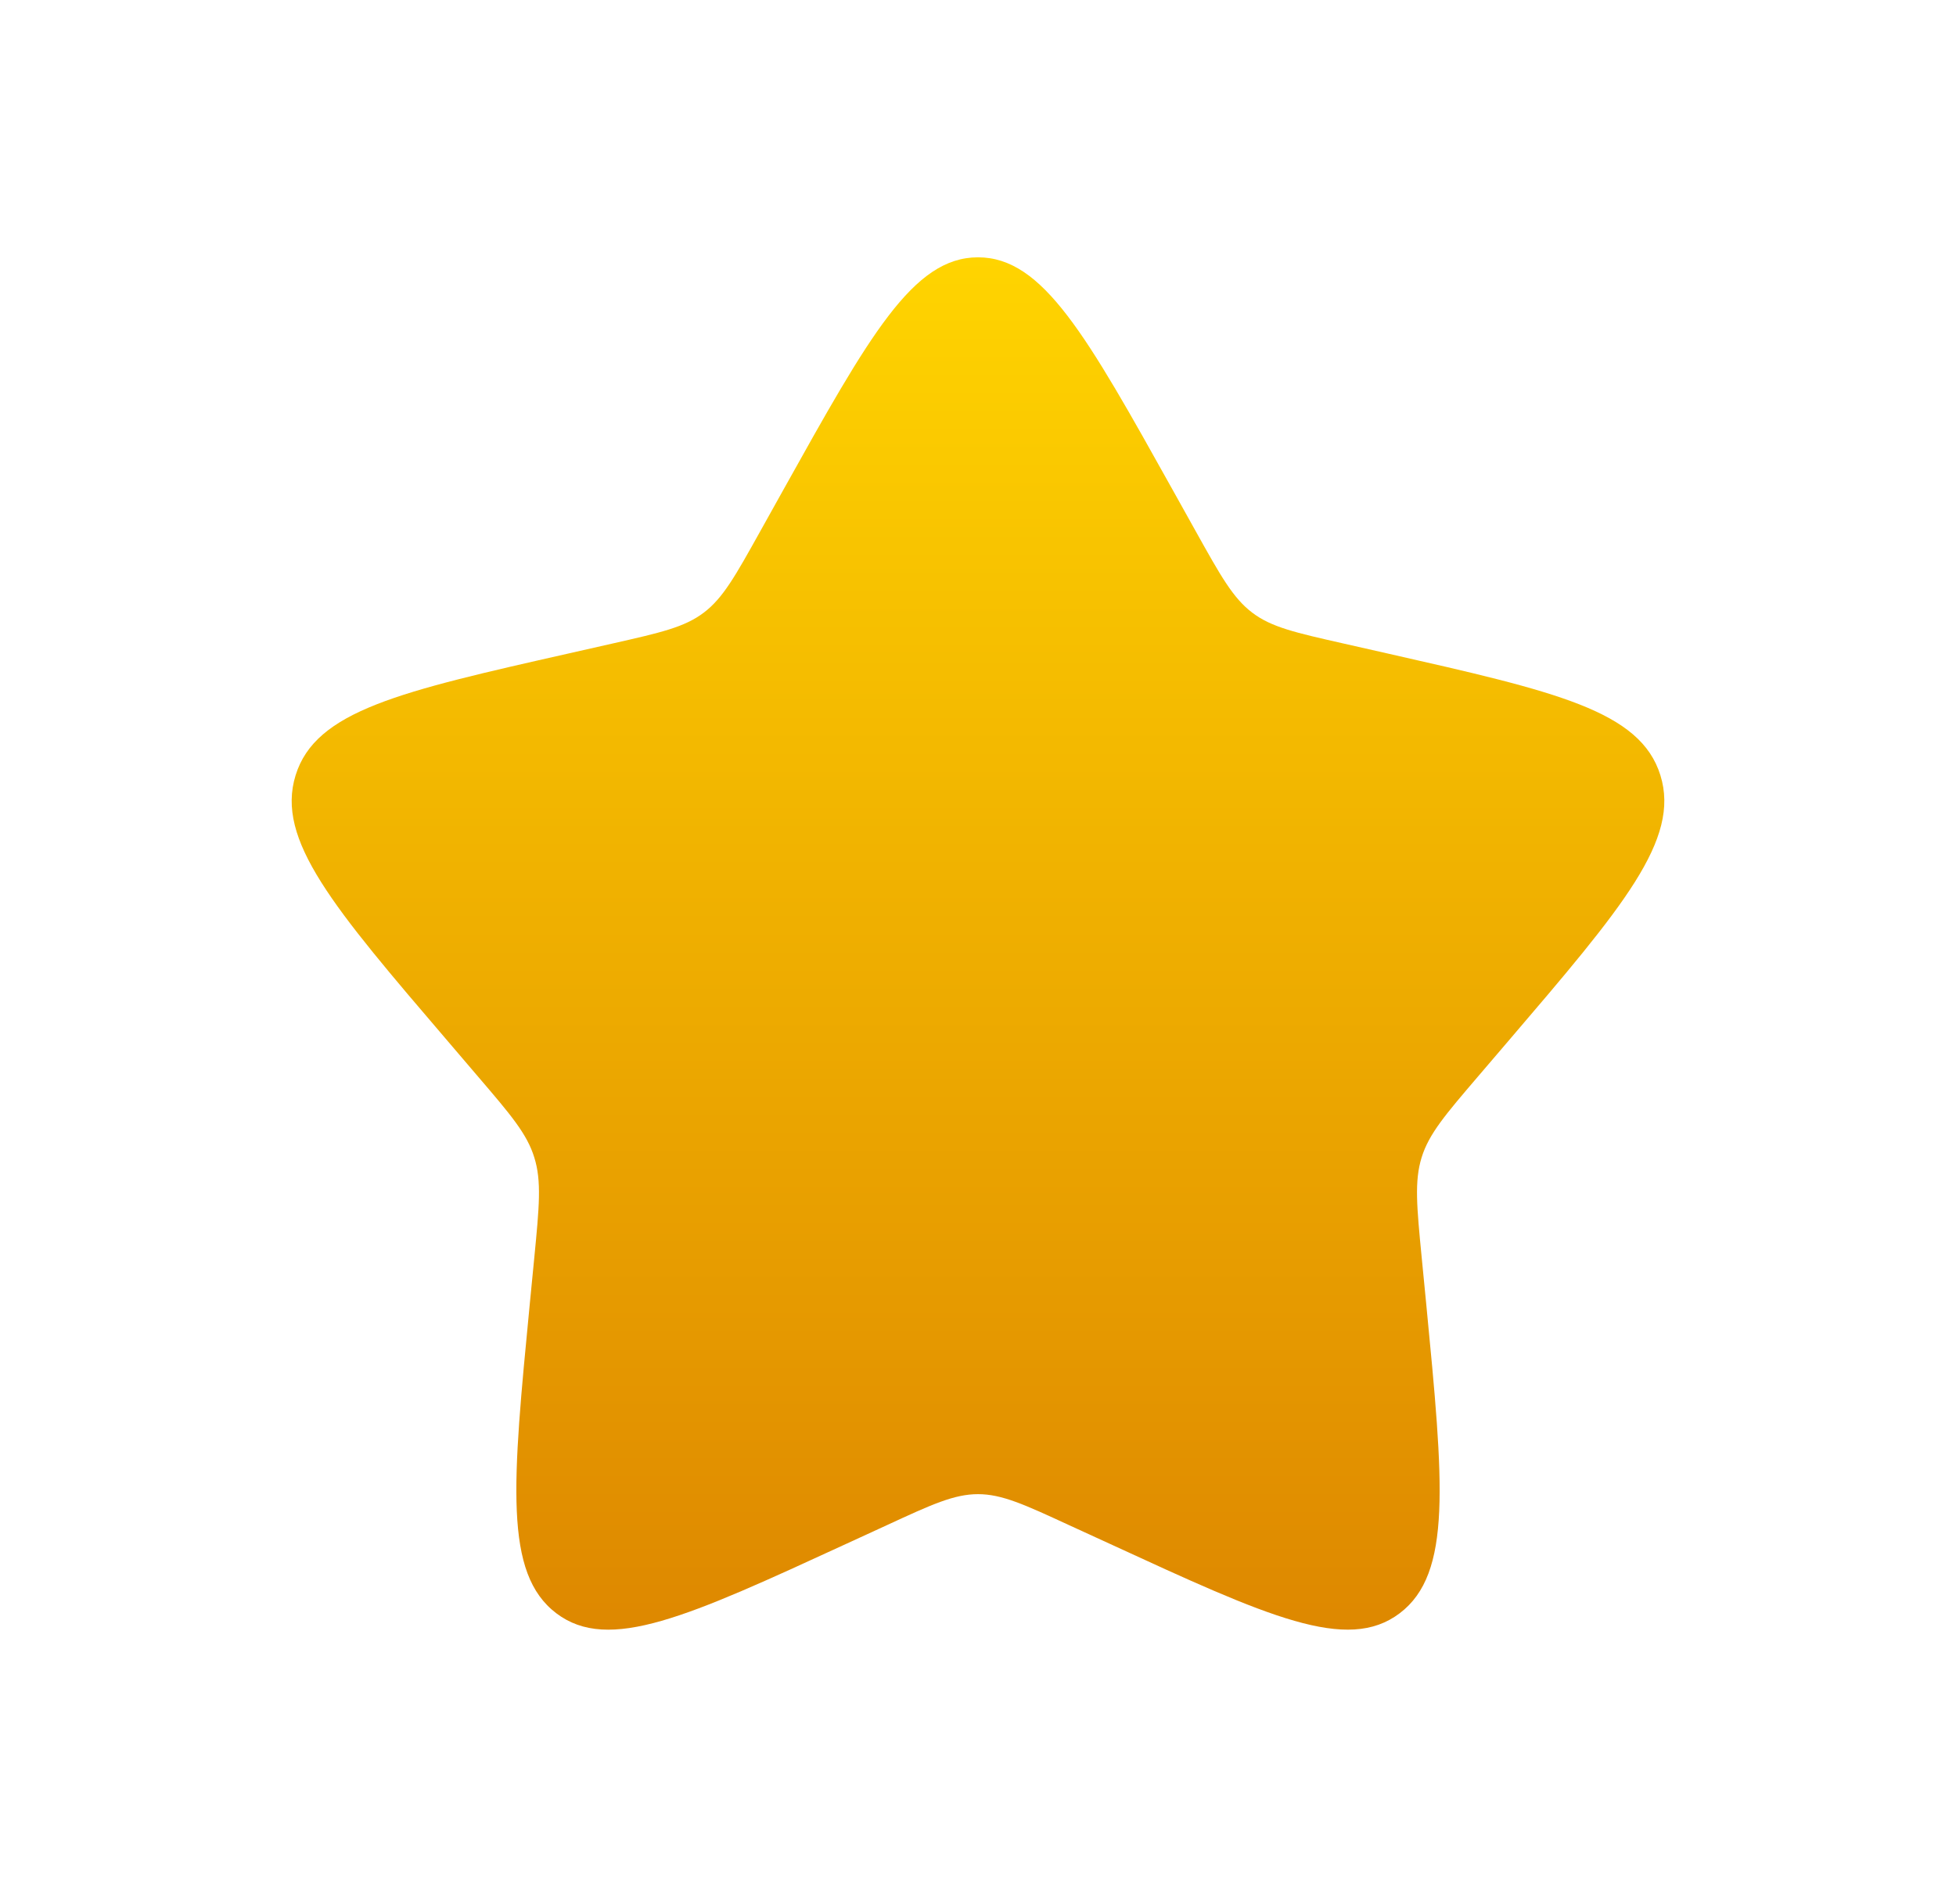 <svg width="38" height="37" viewBox="0 0 38 37" fill="none" xmlns="http://www.w3.org/2000/svg">
<path d="M15.204 9.544C16.893 6.515 17.737 5 19 5C20.263 5 21.107 6.515 22.796 9.544L23.233 10.328C23.713 11.189 23.953 11.62 24.327 11.904C24.7 12.188 25.167 12.293 26.1 12.504L26.948 12.696C30.228 13.439 31.867 13.809 32.257 15.064C32.647 16.317 31.529 17.625 29.293 20.24L28.715 20.916C28.08 21.659 27.761 22.031 27.619 22.489C27.476 22.949 27.524 23.445 27.62 24.436L27.708 25.339C28.045 28.828 28.215 30.572 27.193 31.347C26.172 32.121 24.636 31.415 21.567 30.001L20.771 29.636C19.899 29.233 19.463 29.033 19 29.033C18.537 29.033 18.101 29.233 17.229 29.636L16.435 30.001C13.364 31.415 11.828 32.121 10.808 31.348C9.785 30.572 9.955 28.828 10.292 25.339L10.38 24.437C10.476 23.445 10.524 22.949 10.38 22.491C10.239 22.031 9.92 21.659 9.285 20.917L8.707 20.24C6.471 17.627 5.353 16.319 5.743 15.064C6.132 13.809 7.773 13.437 11.053 12.696L11.901 12.504C12.833 12.293 13.299 12.188 13.673 11.904C14.048 11.62 14.287 11.189 14.767 10.328L15.204 9.544Z" fill="url(#paint0_linear_2398_53505)"/>
<defs>
<linearGradient id="paint0_linear_2398_53505" x1="18.43" y1="31.666" x2="18.43" y2="5" gradientUnits="userSpaceOnUse">
<stop stop-color="#DE8800"/>
<stop offset="1" stop-color="#FFD400"/>
</linearGradient>
</defs>
</svg>
